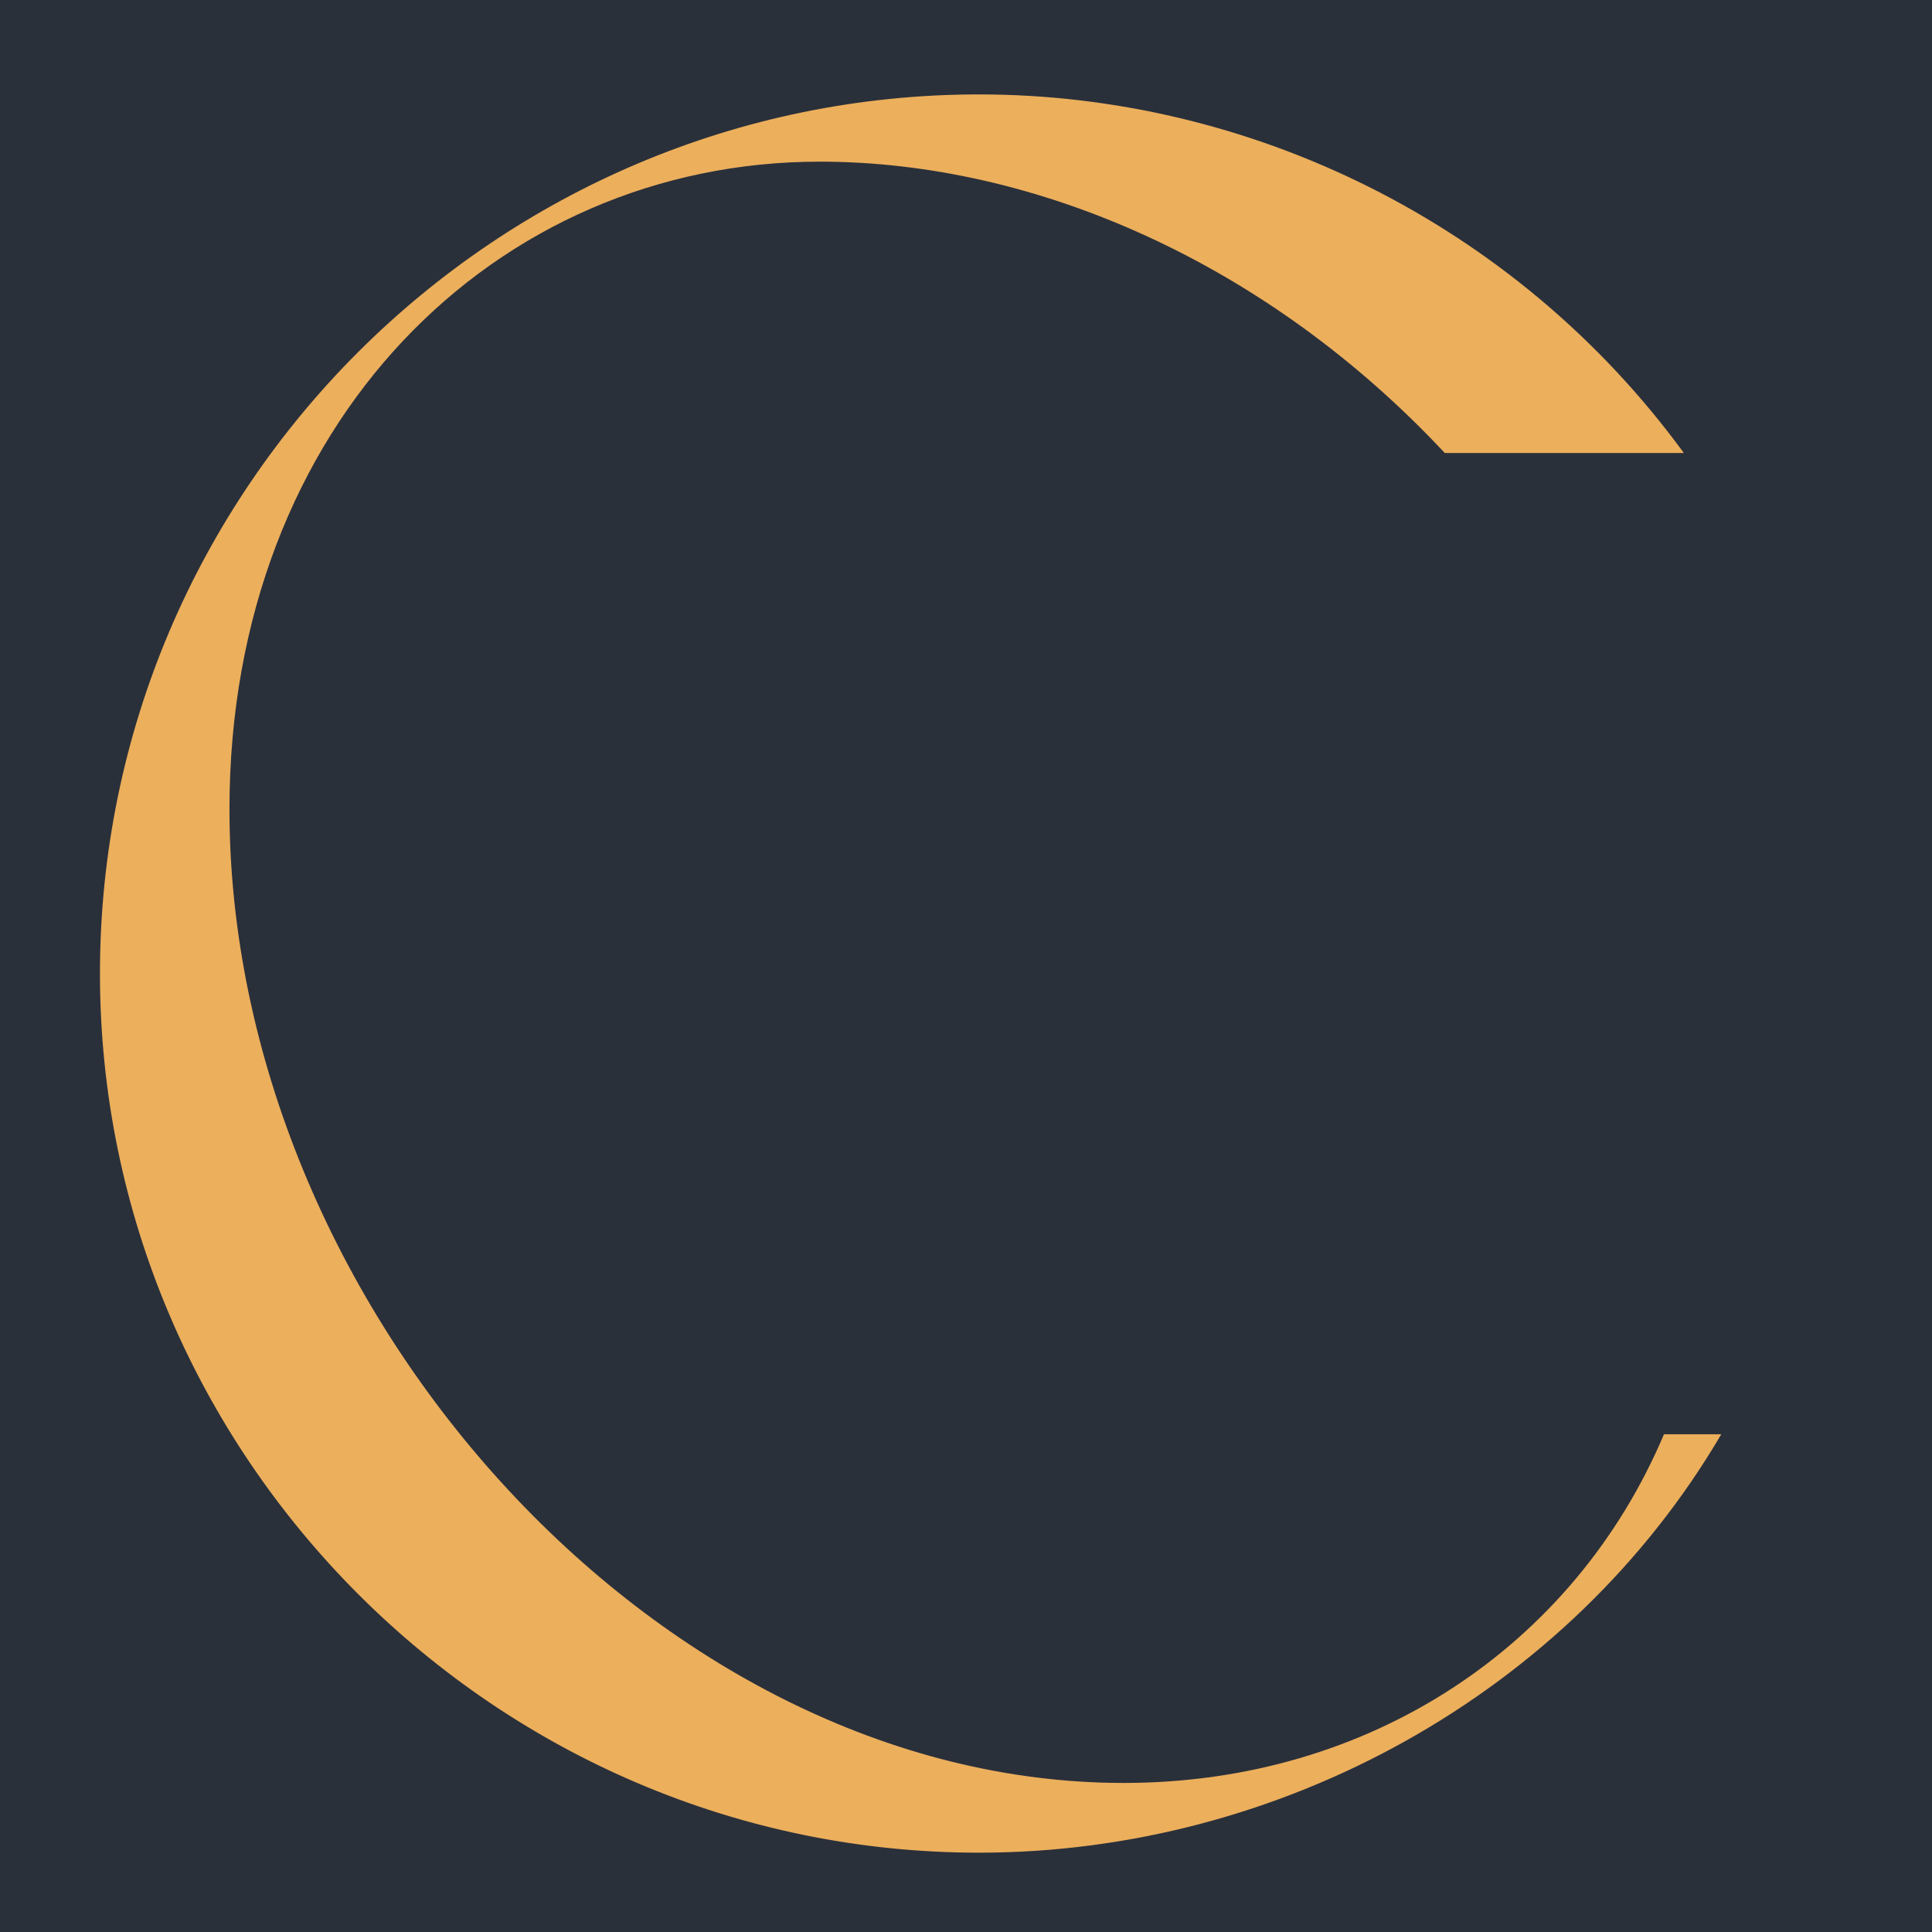 <svg width="512" height="512" viewBox="0 0 512 512" fill="none" xmlns="http://www.w3.org/2000/svg">
<g clip-path="url(#clip0_68_263)">
<rect width="512" height="512" fill="#2A303A"/>
<path d="M26.491 258C26.491 129.3 131.431 25.02 259.471 25.02C330.751 25.02 401.371 58.68 446.251 120.06H382.891C336.031 69.9 274.651 42.84 217.231 42.84C131.431 42.84 60.811 112.14 60.811 214.44C60.811 345.78 173.671 472.5 297.751 472.5C363.091 472.5 417.211 436.2 440.971 380.1H456.151C415.891 448.74 339.331 490.98 259.471 490.98C131.431 490.98 26.491 386.04 26.491 258Z" fill="#ECAF5C"/>
</g>
<defs>
<clipPath id="clip0_68_263">
<rect width="512" height="512" fill="white"/>
</clipPath>
</defs>
</svg>

